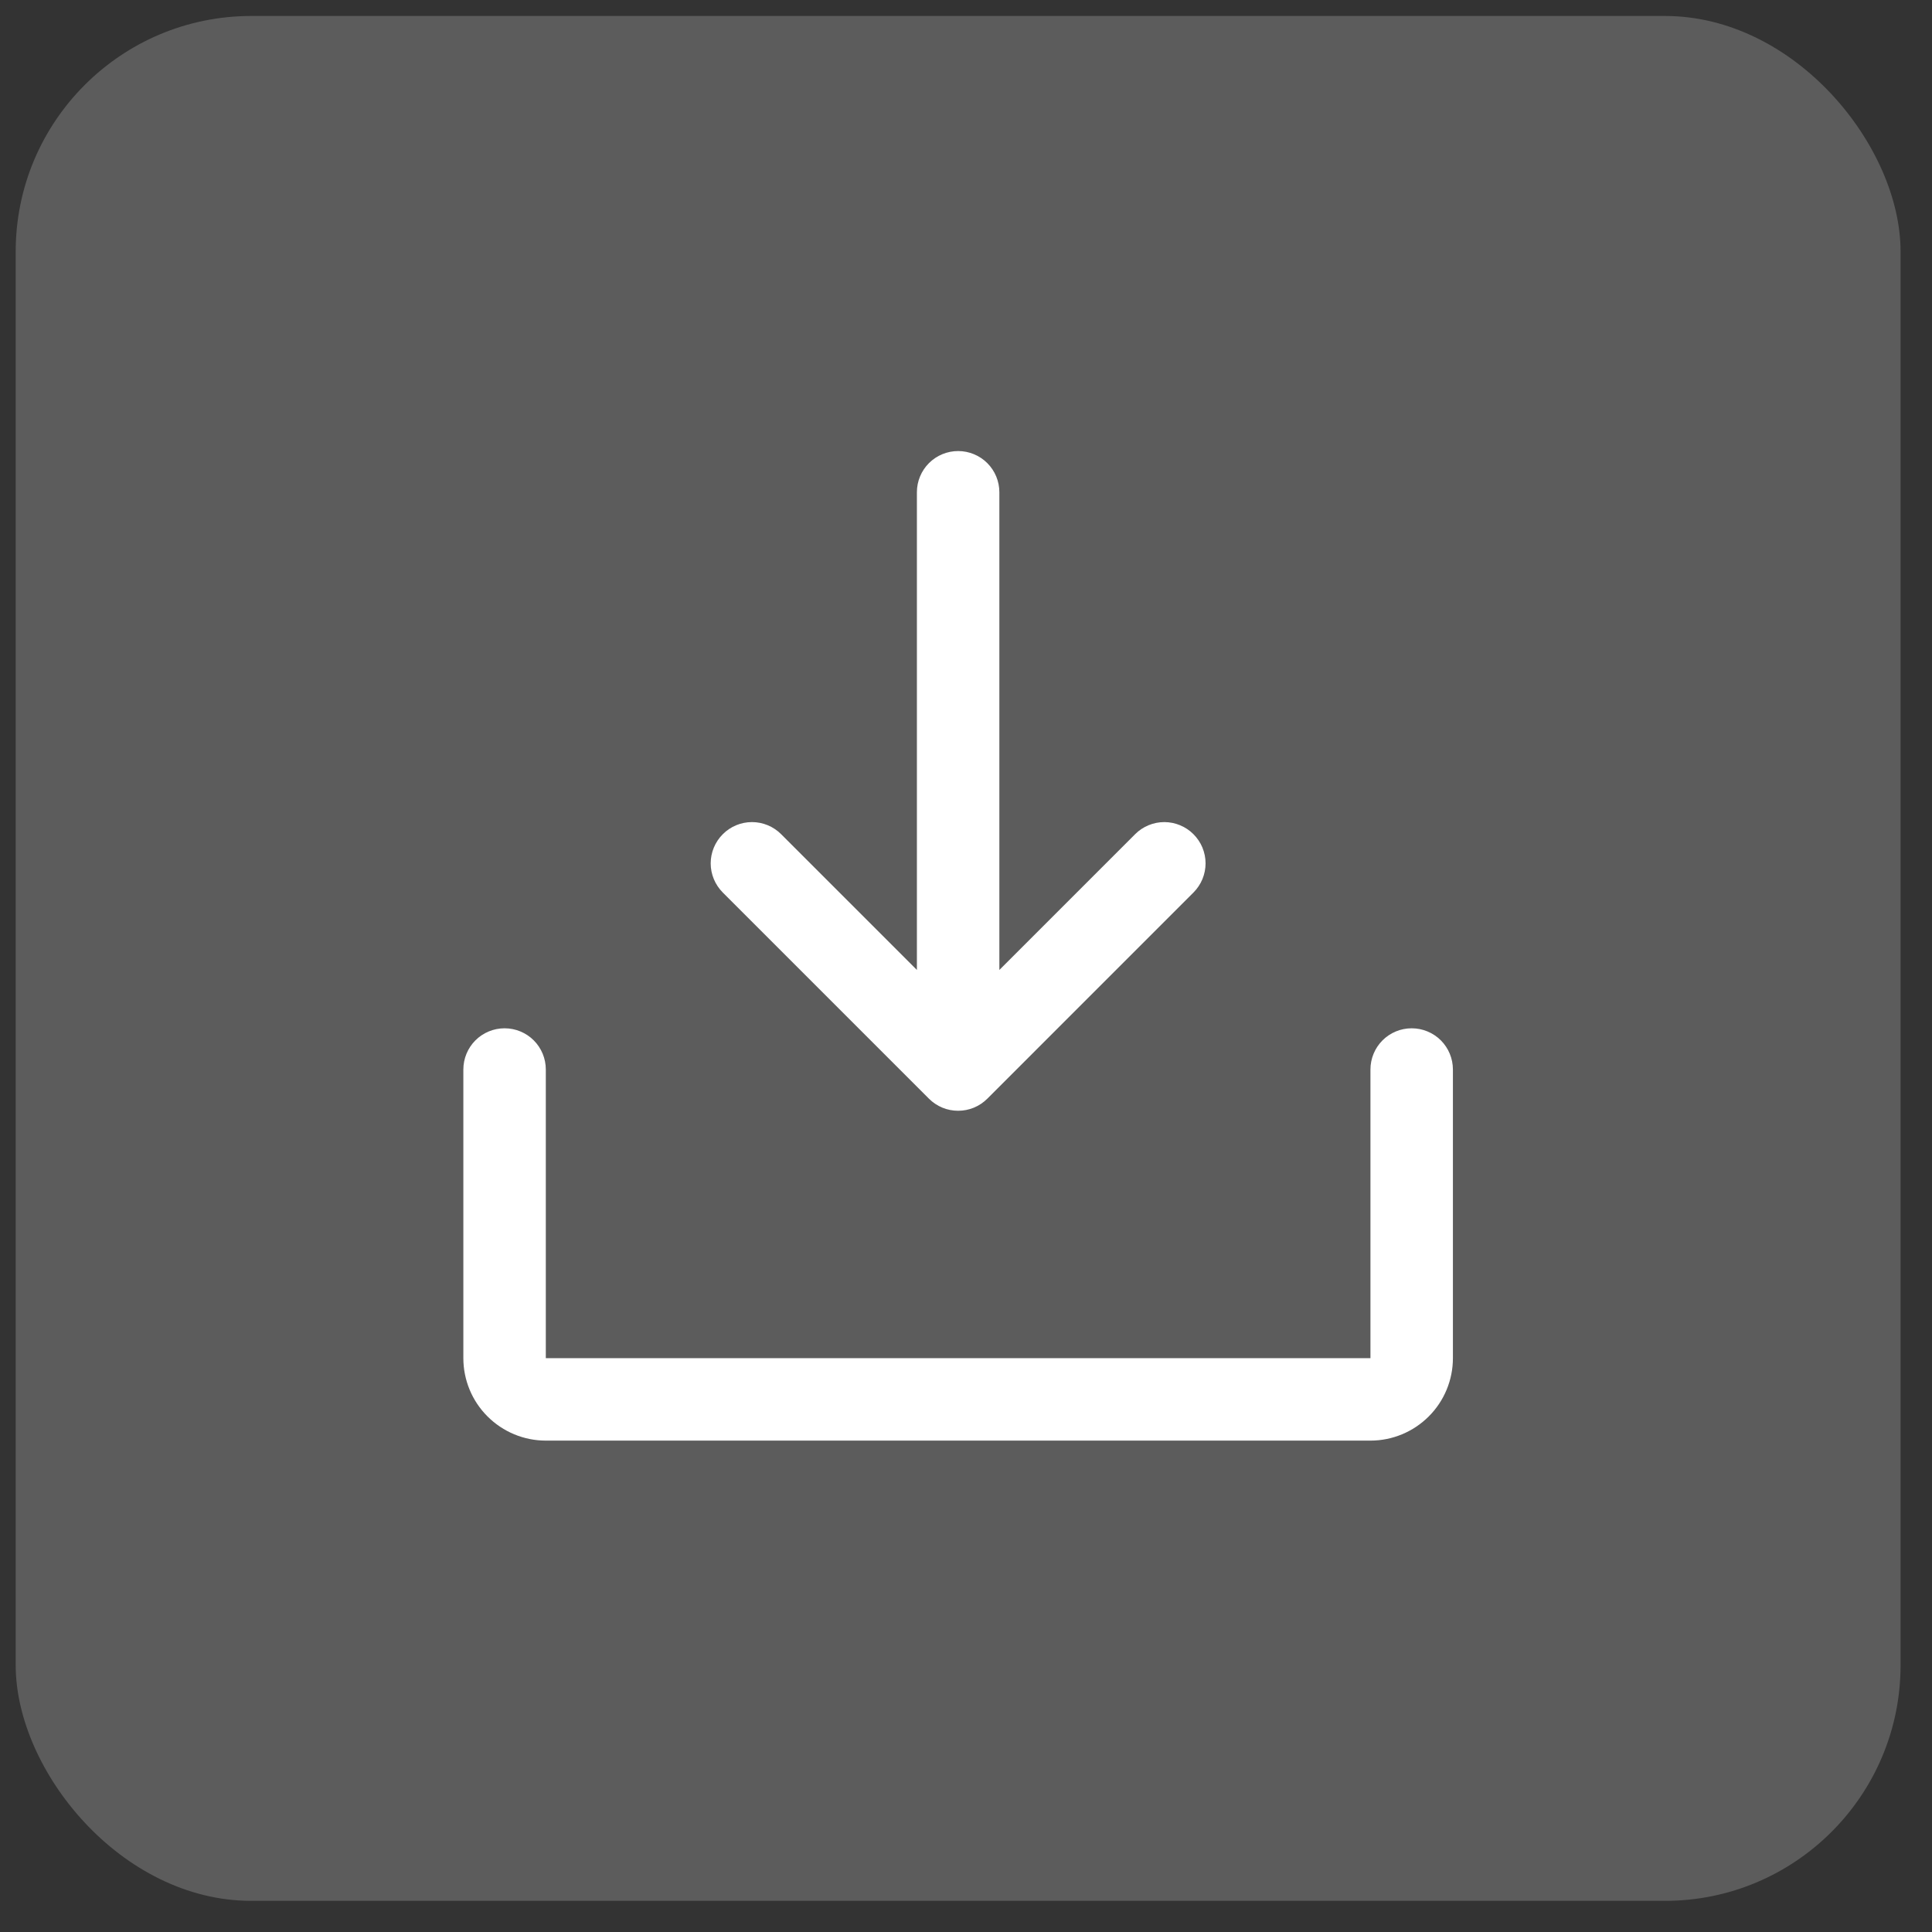 <svg width="41" height="41" viewBox="0 0 41 41" fill="none" xmlns="http://www.w3.org/2000/svg">
<rect x="0" y="0" width="41" height="41" fill="#333333" stroke="none"/>
<rect x="0.333" y="0.339" width="40" height="40" rx="5" fill="white" fill-opacity="0.2"/>
<path d="M30.833 22.697V28.822C30.833 29.286 30.649 29.731 30.32 30.059C29.992 30.387 29.547 30.572 29.083 30.572H11.583C11.119 30.572 10.674 30.387 10.346 30.059C10.017 29.731 9.833 29.286 9.833 28.822V22.697C9.833 22.465 9.925 22.242 10.089 22.078C10.253 21.914 10.476 21.822 10.708 21.822C10.94 21.822 11.163 21.914 11.327 22.078C11.491 22.242 11.583 22.465 11.583 22.697V28.822H29.083V22.697C29.083 22.465 29.175 22.242 29.339 22.078C29.503 21.914 29.726 21.822 29.958 21.822C30.19 21.822 30.413 21.914 30.577 22.078C30.741 22.242 30.833 22.465 30.833 22.697ZM19.714 23.316C19.795 23.397 19.892 23.462 19.998 23.506C20.104 23.55 20.218 23.572 20.333 23.572C20.448 23.572 20.562 23.55 20.668 23.506C20.774 23.462 20.871 23.397 20.952 23.316L25.327 18.941C25.408 18.859 25.473 18.763 25.517 18.657C25.561 18.55 25.584 18.436 25.584 18.322C25.584 18.207 25.561 18.093 25.517 17.986C25.473 17.88 25.408 17.784 25.327 17.703C25.246 17.621 25.149 17.557 25.043 17.513C24.937 17.469 24.823 17.446 24.708 17.446C24.593 17.446 24.479 17.469 24.373 17.513C24.267 17.557 24.17 17.621 24.089 17.703L21.208 20.584V10.447C21.208 10.214 21.116 9.992 20.952 9.828C20.788 9.664 20.565 9.572 20.333 9.572C20.101 9.572 19.878 9.664 19.714 9.828C19.55 9.992 19.458 10.214 19.458 10.447V20.584L16.577 17.703C16.413 17.538 16.19 17.446 15.958 17.446C15.726 17.446 15.503 17.538 15.339 17.703C15.175 17.867 15.082 18.089 15.082 18.322C15.082 18.554 15.175 18.776 15.339 18.941L19.714 23.316Z" fill="white"/>
</svg>
